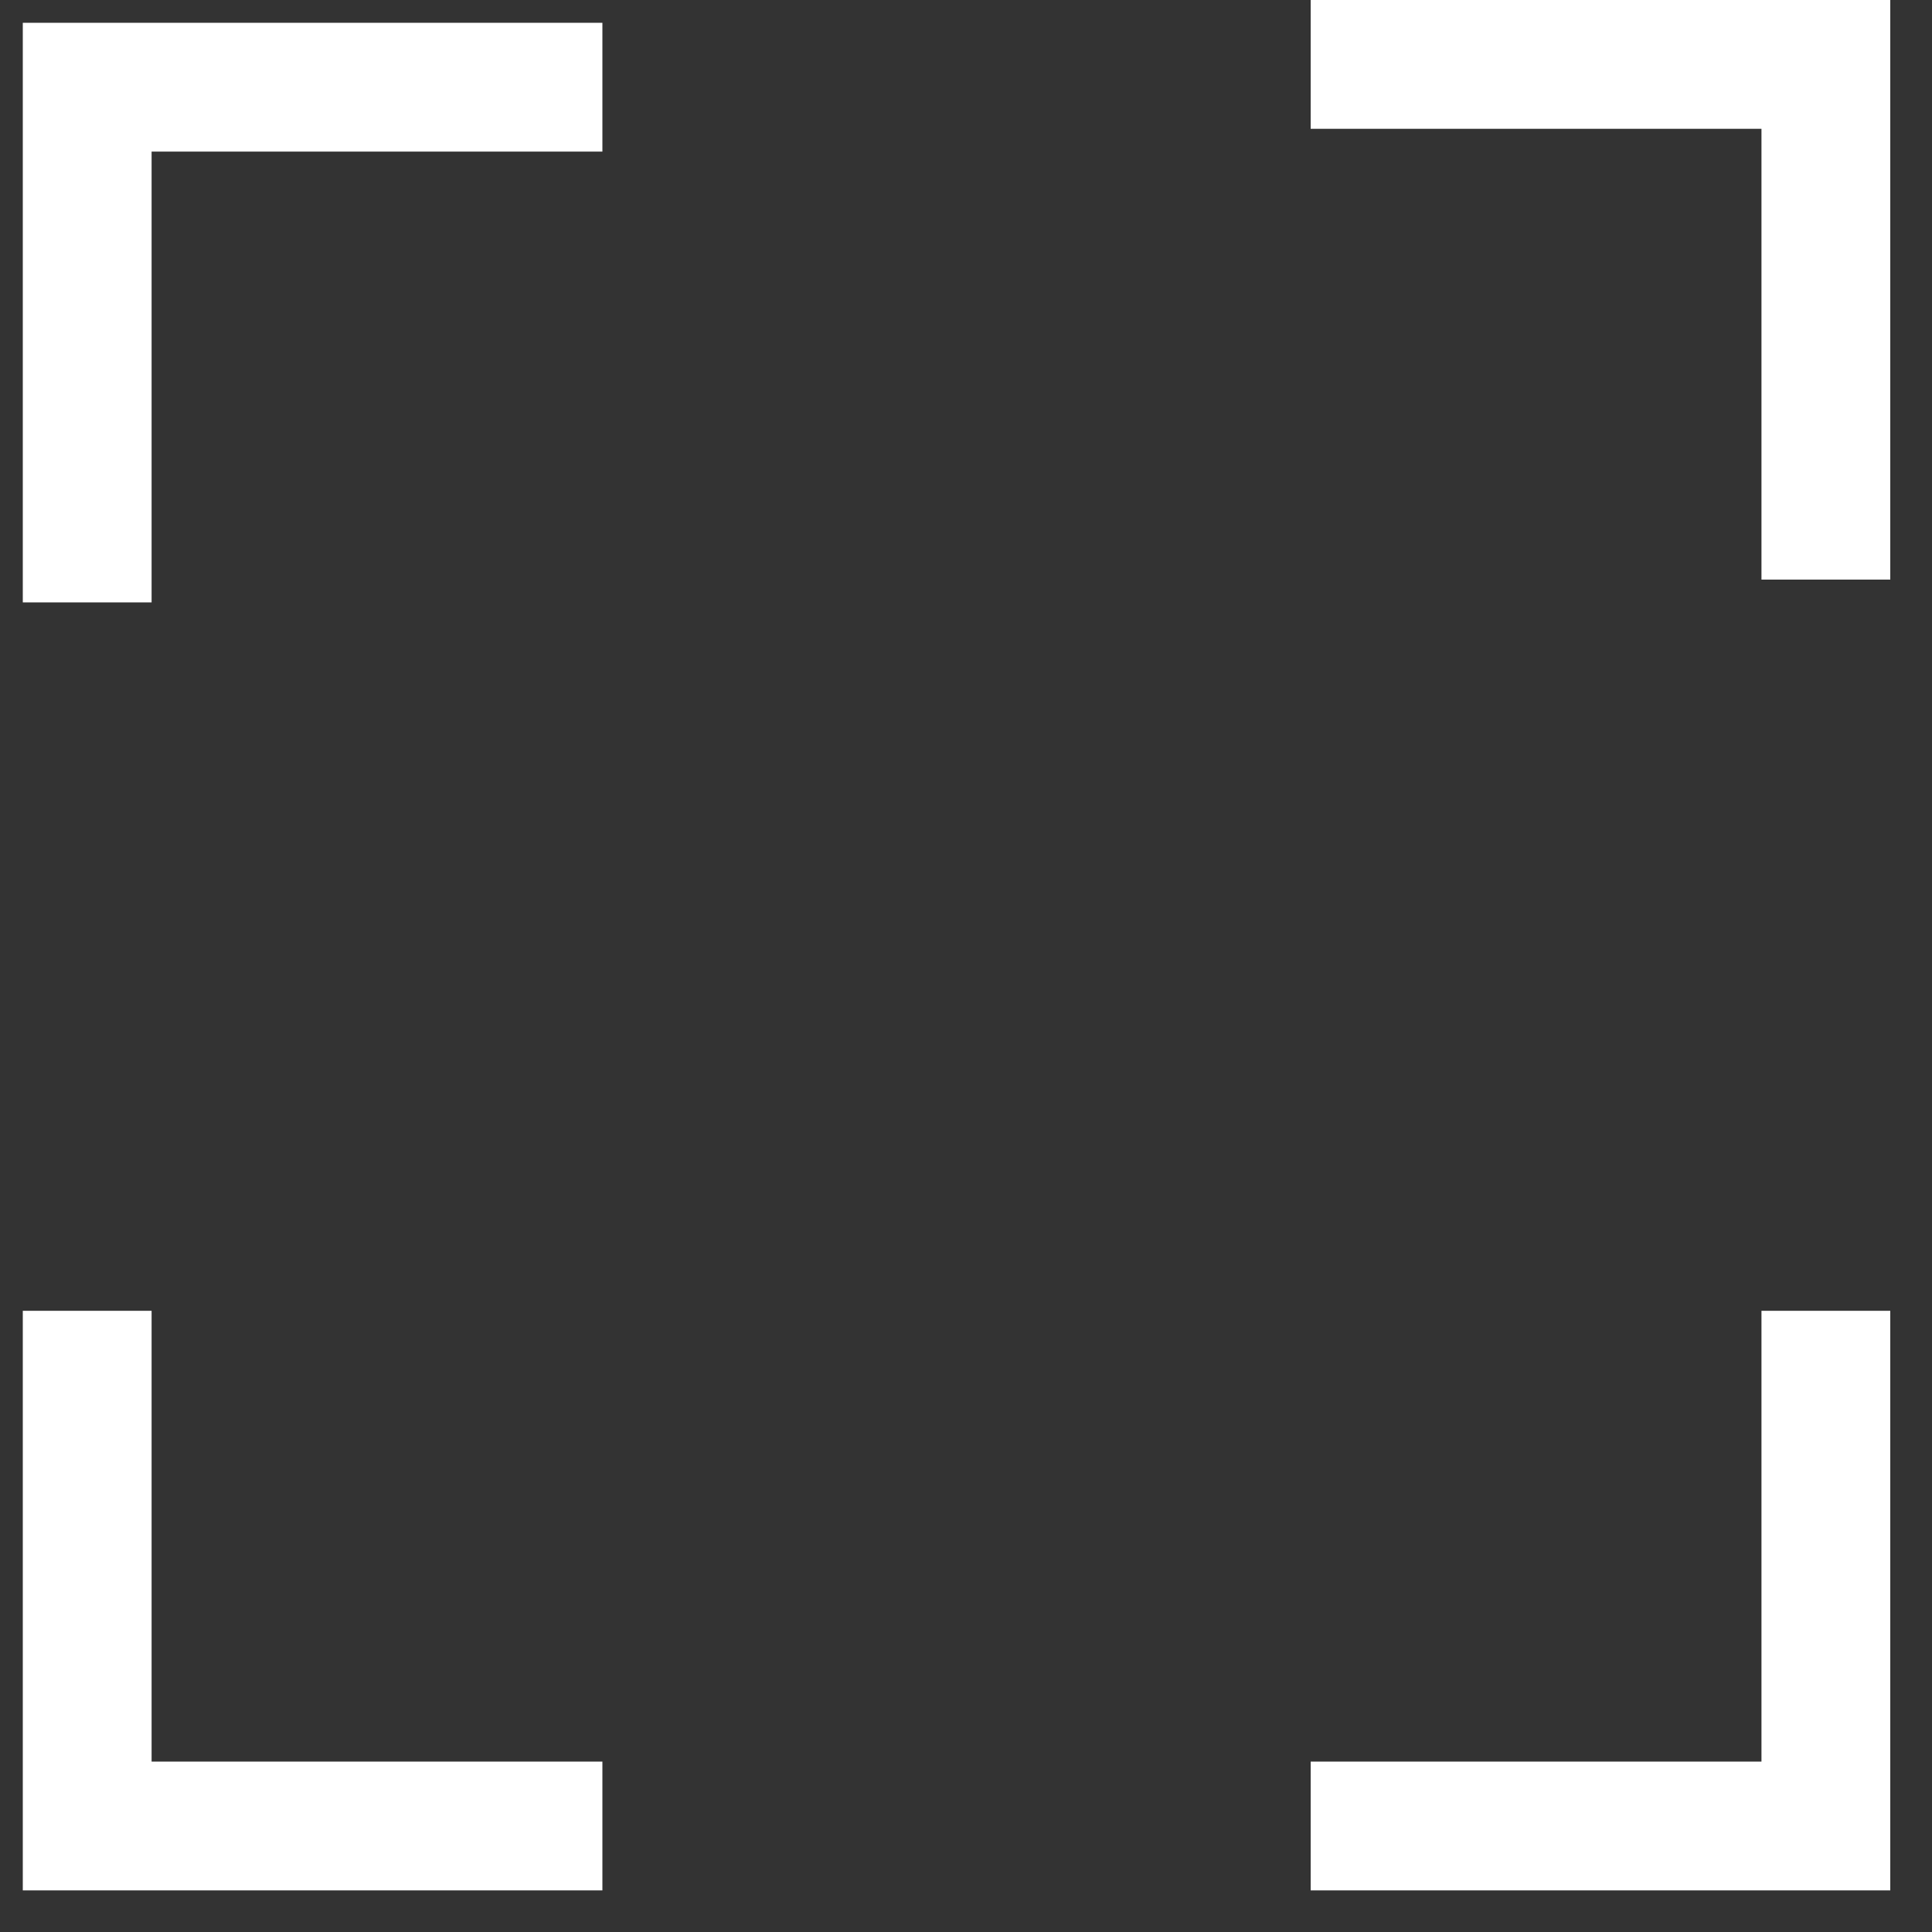 <?xml version="1.0" encoding="UTF-8"?> <svg xmlns="http://www.w3.org/2000/svg" width="30" height="30" viewBox="0 0 30 30" fill="none"><rect x="0" y="0" width="30" height="30" fill="#333333" stroke="none"/> <g clip-path="url(#clip0_140_3)"> <path d="M9.354 1.354H1.354V9.354" stroke="white" stroke-width="2"></path> <path d="M28.352 9V1H20.352" stroke="white" stroke-width="2"></path> <path d="M20.352 28.354H28.352V20.354" stroke="white" stroke-width="2"></path> <path d="M1.354 20.354V28.354H9.354" stroke="white" stroke-width="2"></path> </g> <defs> <clipPath id="clip0_140_3"> <rect width="30" height="30" fill="white"></rect> </clipPath> </defs> </svg> 